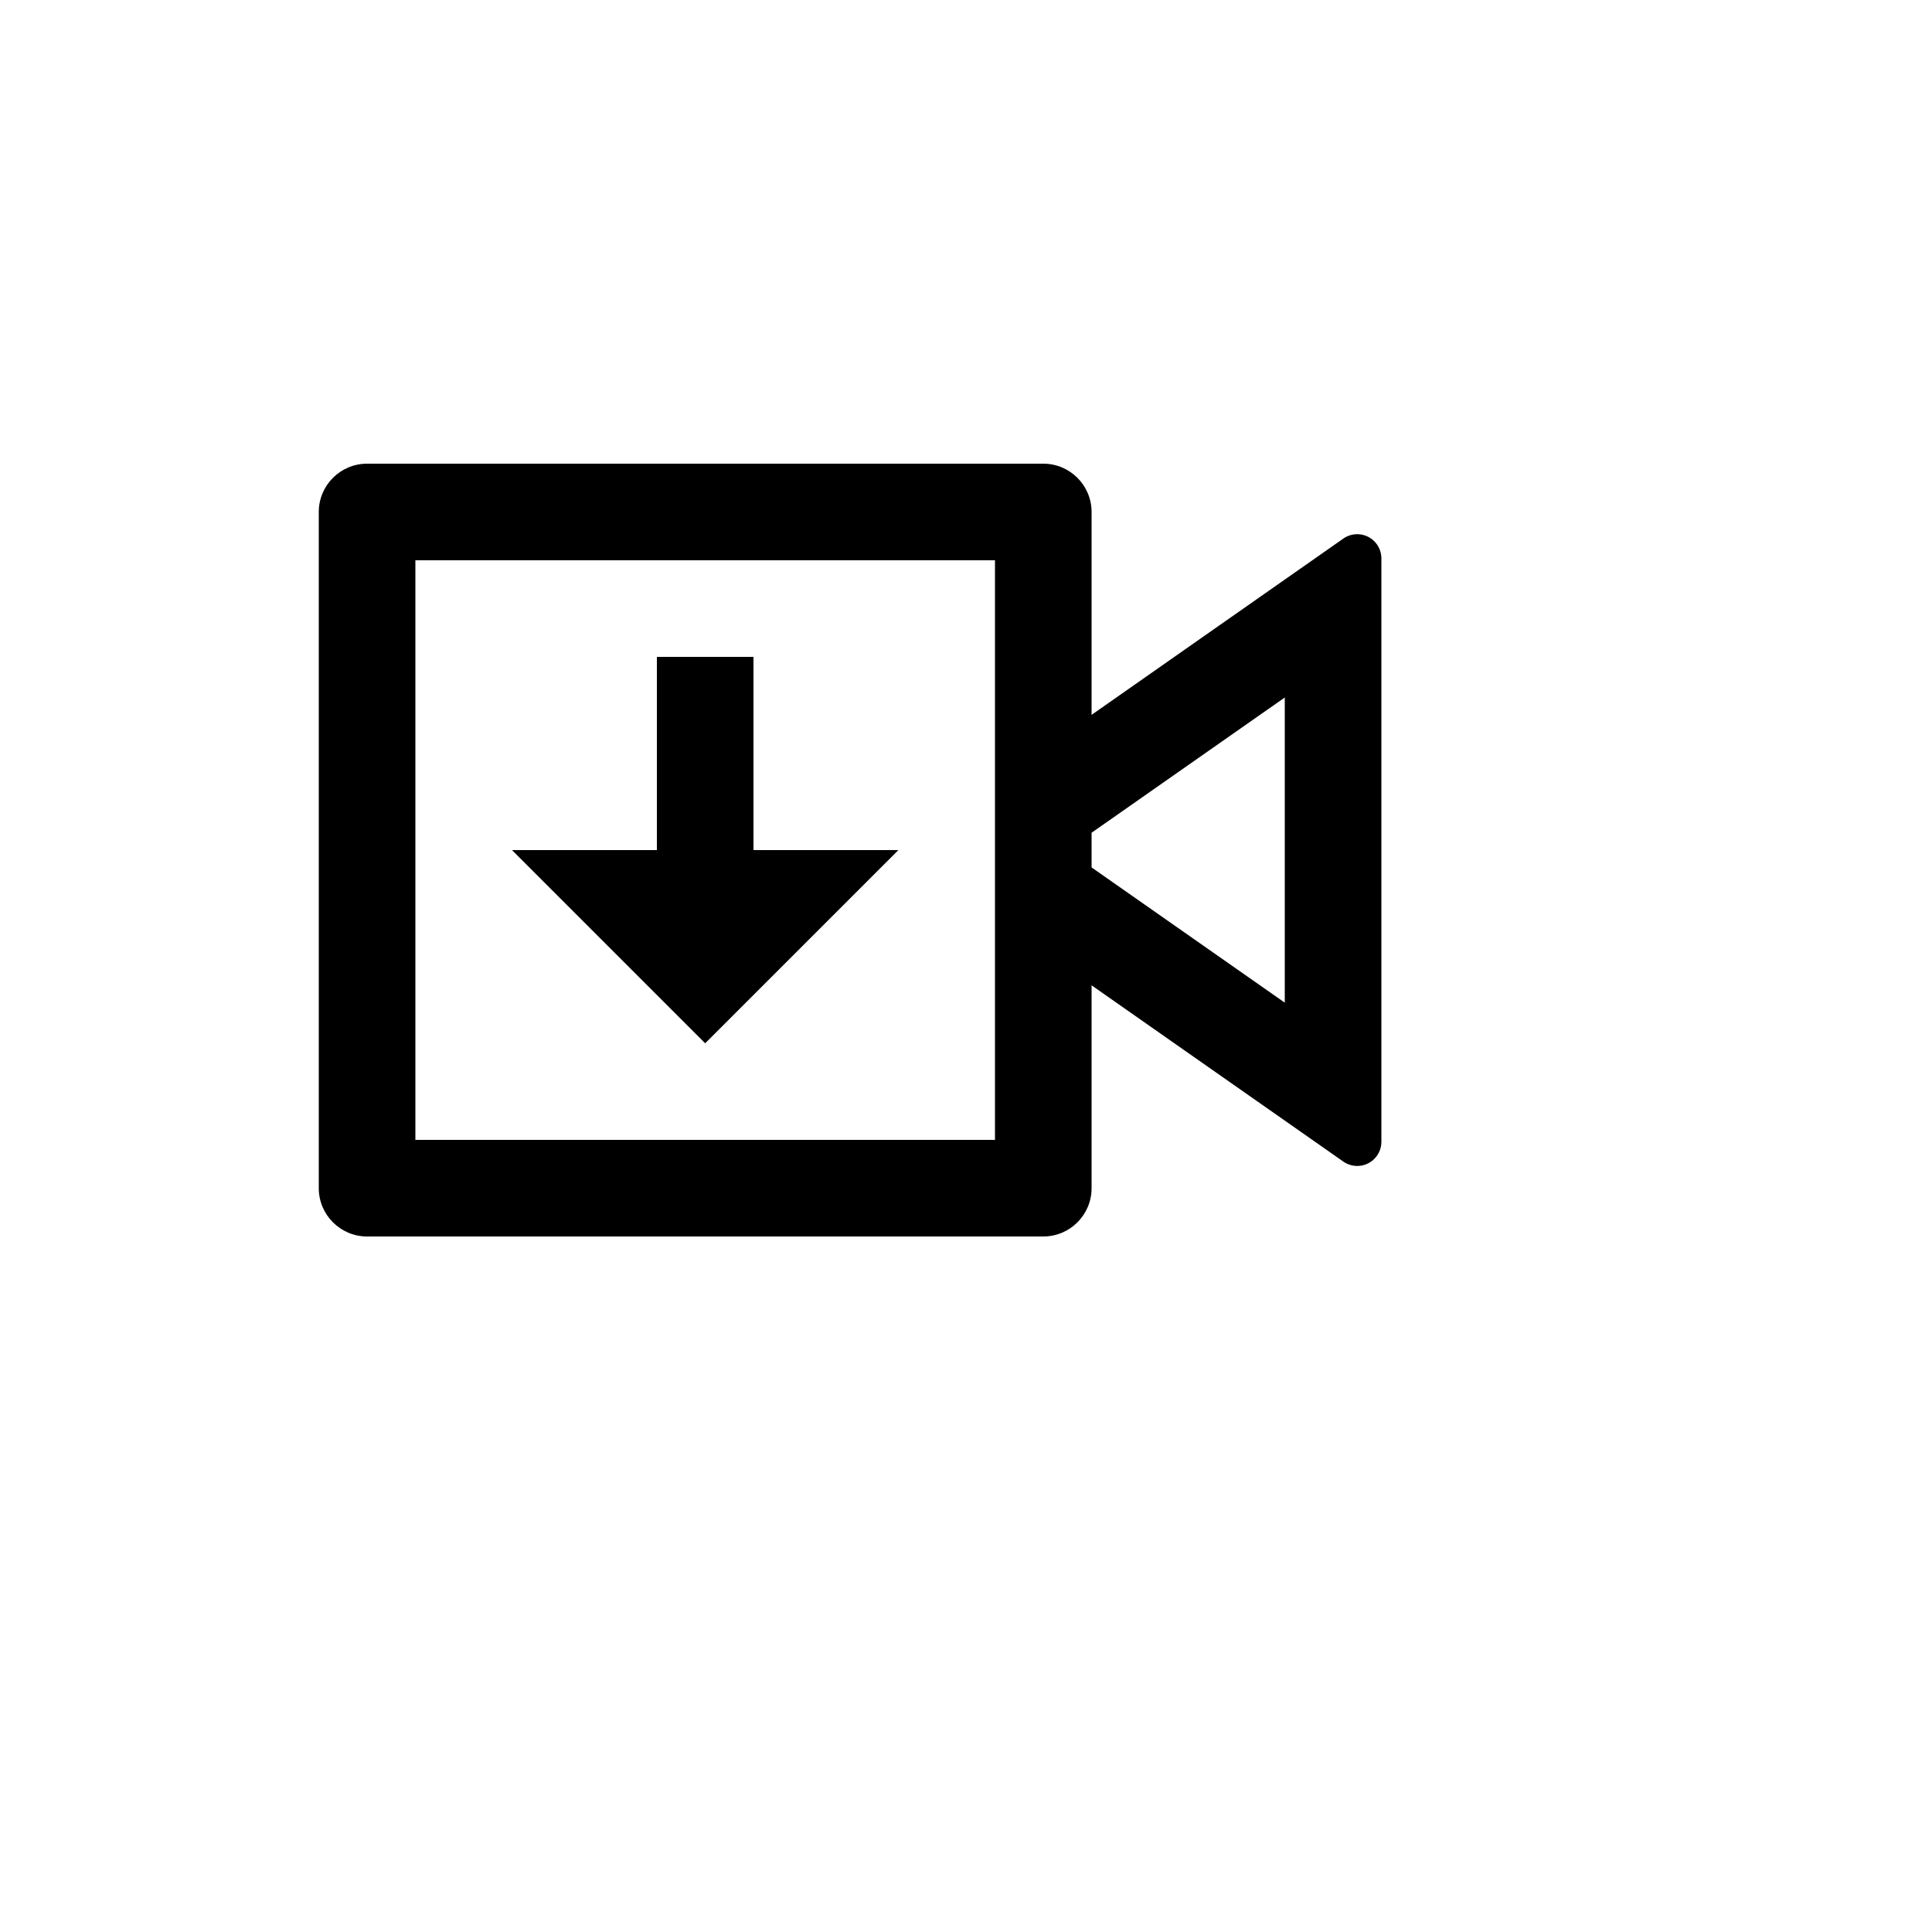 <svg xmlns="http://www.w3.org/2000/svg" version="1.1" xmlns:xlink="http://www.w3.org/1999/xlink" width="100%" height="100%" id="svgWorkerArea" viewBox="-25 -25 625 625" xmlns:idraw="https://idraw.muisca.co" style="background: white;"><defs id="defsdoc"><pattern id="patternBool" x="0" y="0" width="10" height="10" patternUnits="userSpaceOnUse" patternTransform="rotate(35)"><circle cx="5" cy="5" r="4" style="stroke: none;fill: #ff000070;"></circle></pattern></defs><g id="fileImp-994914581" class="cosito"><path id="pathImp-322420261" fill="none" class="grouped" d="M62.5 62.5C62.5 62.5 437.5 62.5 437.5 62.5 437.5 62.5 437.5 437.5 437.5 437.5 437.5 437.5 62.5 437.5 62.5 437.5 62.5 437.5 62.5 62.5 62.5 62.5"></path><path id="pathImp-778702990" class="grouped" d="M312.5 125C321.125 125 328.125 132 328.125 140.625 328.125 140.625 328.125 206.25 328.125 206.25 328.125 206.25 409.578 149.219 409.578 149.219 413.109 146.75 417.984 147.609 420.469 151.156 421.375 152.469 421.875 154.031 421.875 155.625 421.875 155.625 421.875 344.375 421.875 344.375 421.875 348.688 418.375 352.188 414.062 352.188 412.453 352.188 410.891 351.688 409.578 350.781 409.578 350.781 328.125 293.75 328.125 293.75 328.125 293.75 328.125 359.375 328.125 359.375 328.125 368 321.125 375 312.5 375 312.5 375 93.75 375 93.75 375 85.125 375 78.125 368 78.125 359.375 78.125 359.375 78.125 140.625 78.125 140.625 78.125 132 85.125 125 93.75 125 93.75 125 312.5 125 312.5 125 312.5 125 312.5 125 312.5 125M296.875 156.25C296.875 156.25 109.375 156.25 109.375 156.25 109.375 156.25 109.375 343.75 109.375 343.75 109.375 343.75 296.875 343.75 296.875 343.75 296.875 343.75 296.875 156.25 296.875 156.25 296.875 156.25 296.875 156.25 296.875 156.25M218.75 187.5C218.75 187.5 218.75 250 218.75 250 218.75 250 265.625 250 265.625 250 265.625 250 203.125 312.5 203.125 312.5 203.125 312.5 140.625 250 140.625 250 140.625 250 187.5 250 187.5 250 187.5 250 187.5 187.5 187.5 187.5 187.5 187.5 218.75 187.5 218.75 187.5 218.75 187.5 218.75 187.5 218.75 187.5M390.625 200.641C390.625 200.641 328.125 244.391 328.125 244.391 328.125 244.391 328.125 255.609 328.125 255.609 328.125 255.609 390.625 299.359 390.625 299.359 390.625 299.359 390.625 200.625 390.625 200.625 390.625 200.625 390.625 200.641 390.625 200.641"></path></g></svg>